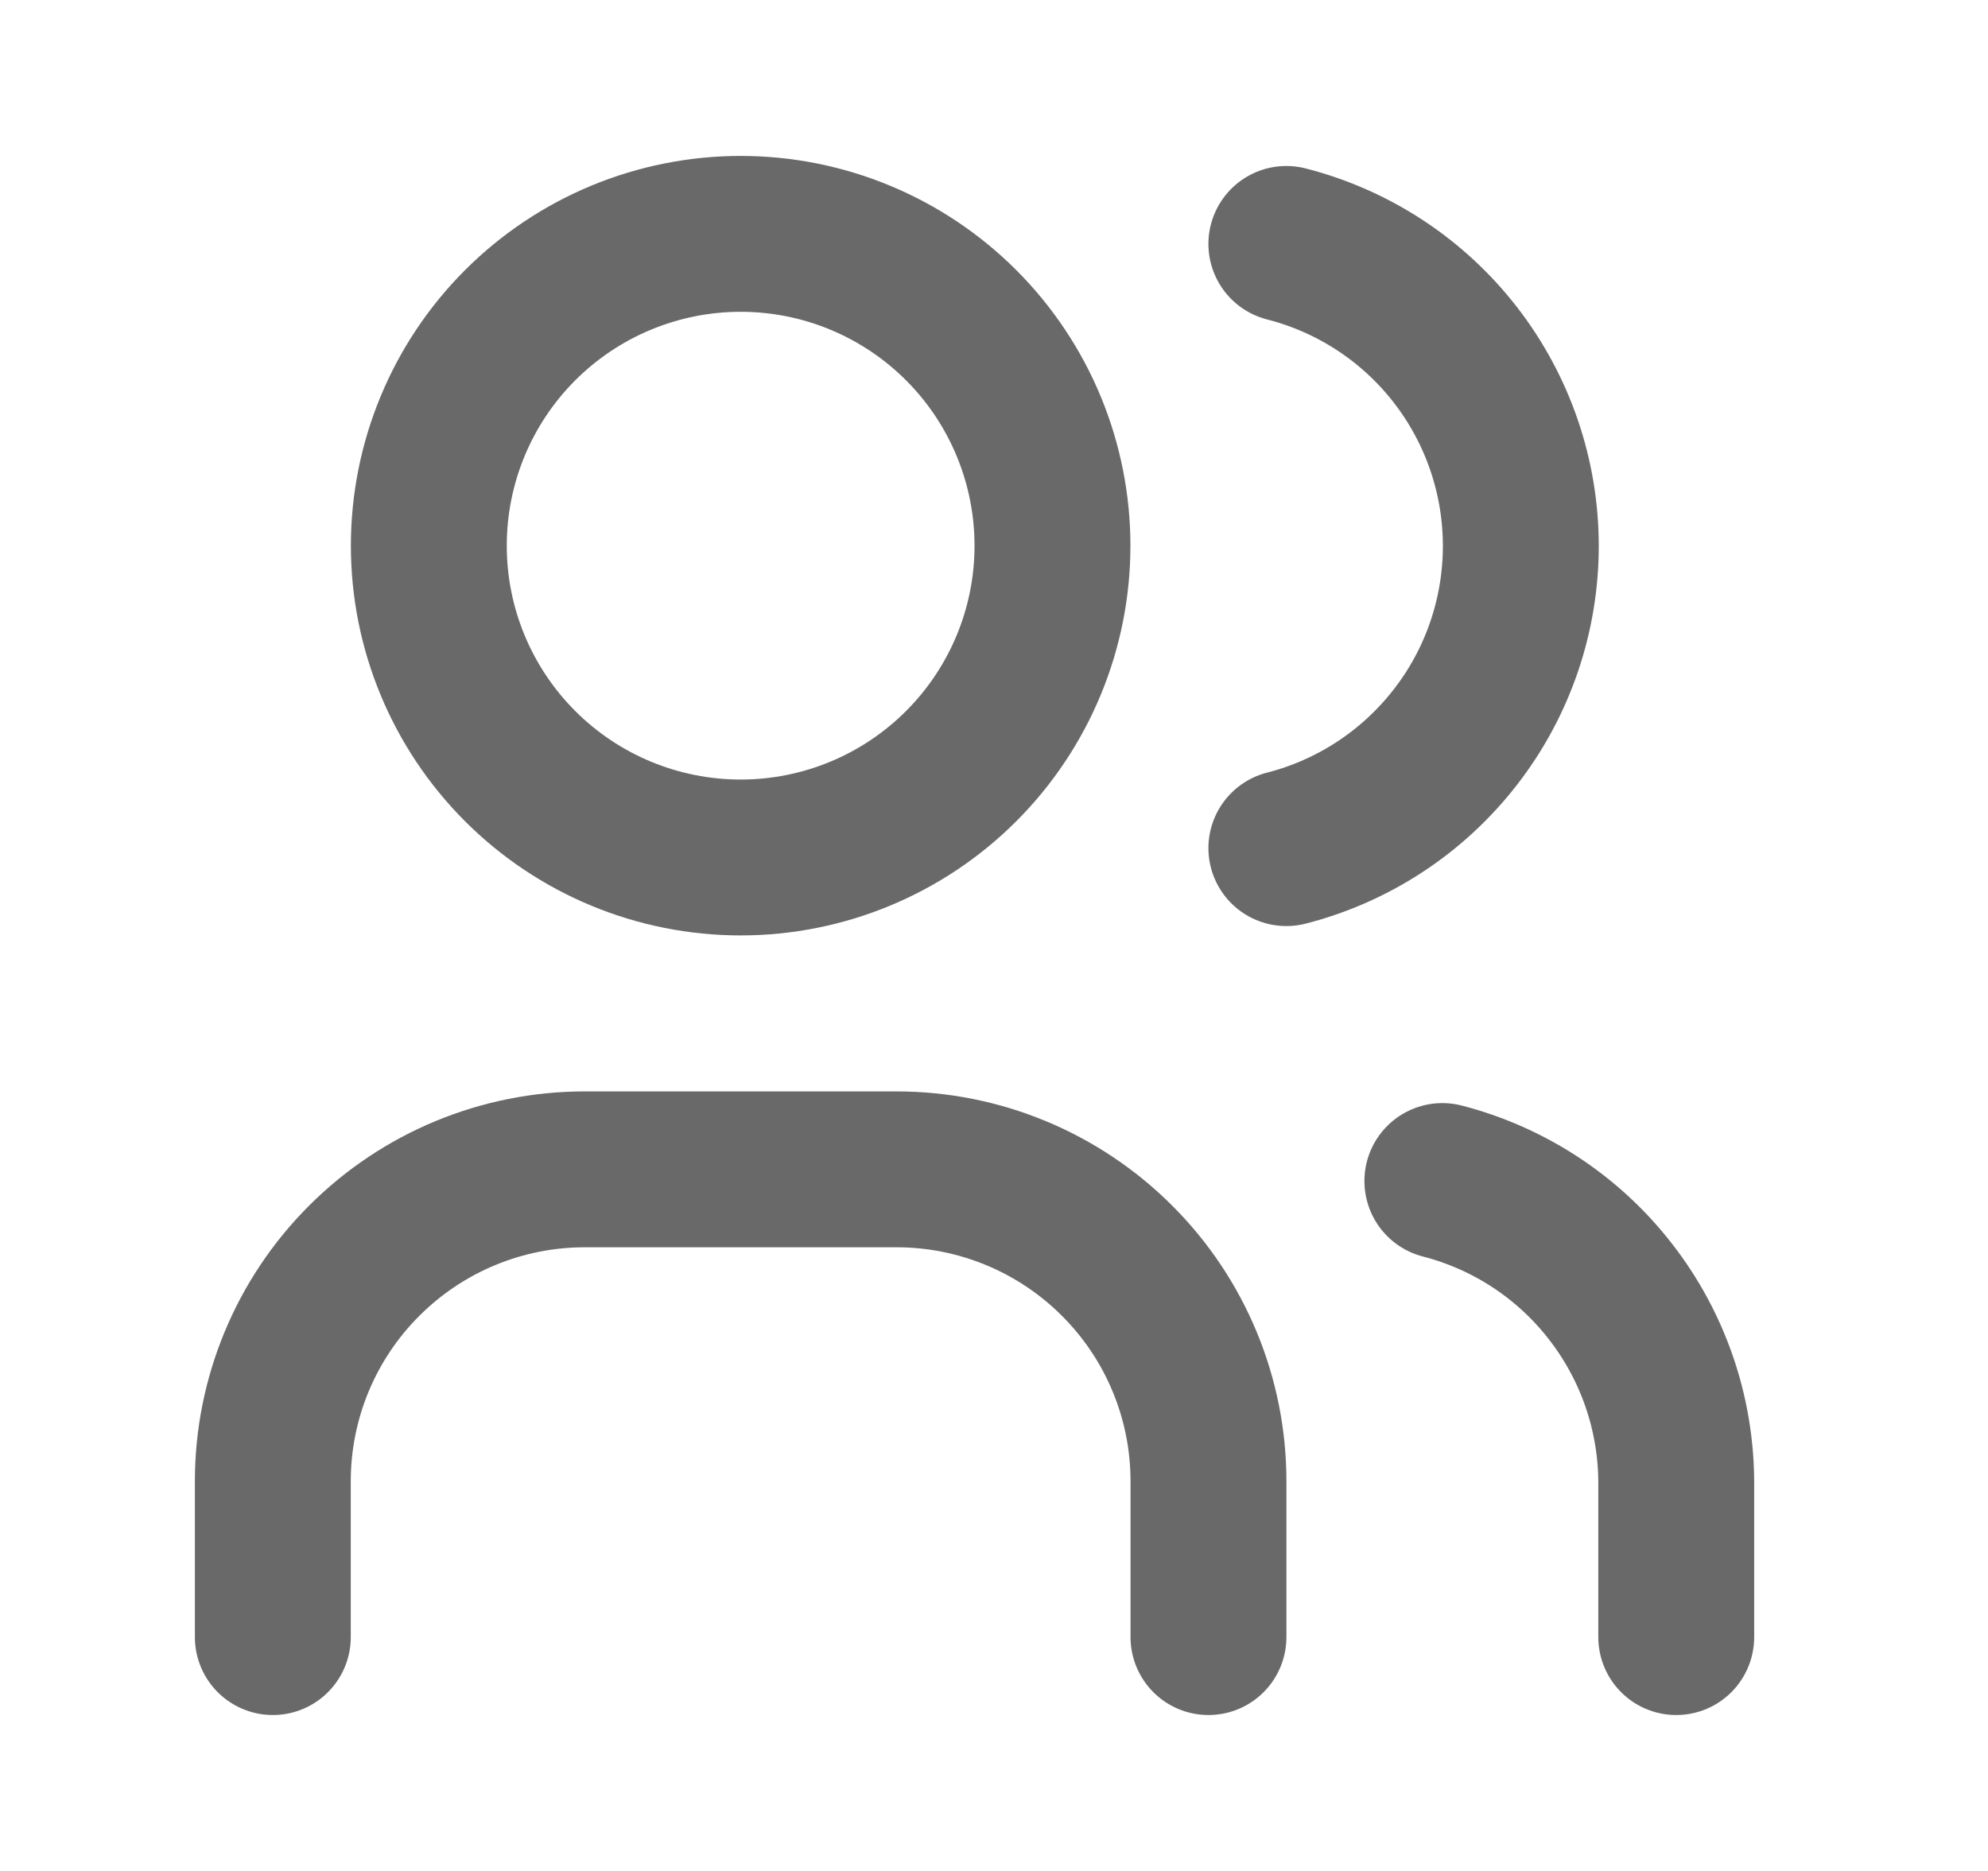 <svg xmlns="http://www.w3.org/2000/svg" width="17" height="16" viewBox="0 0 17 16" fill="none"><path d="M3.667 4.667C3.667 5.374 3.948 6.052 4.448 6.552C4.948 7.052 5.626 7.333 6.334 7.333C7.041 7.333 7.719 7.052 8.219 6.552C8.719 6.052 9 5.374 9 4.667C9 3.959 8.719 3.281 8.219 2.781C7.719 2.281 7.041 2 6.334 2C5.626 2 4.948 2.281 4.448 2.781C3.948 3.281 3.667 3.959 3.667 4.667Z" stroke="#696969" stroke-width="1.333" stroke-linecap="round" stroke-linejoin="round"></path><path d="M2.333 14V12.667C2.333 11.959 2.614 11.281 3.115 10.781C3.615 10.281 4.293 10 5 10H7.667C8.374 10 9.052 10.281 9.552 10.781C10.053 11.281 10.334 11.959 10.334 12.667V14" stroke="#696969" stroke-width="1.333" stroke-linecap="round" stroke-linejoin="round"></path><path d="M11 2.086C11.574 2.233 12.082 2.566 12.445 3.034C12.808 3.502 13.005 4.077 13.005 4.669C13.005 5.261 12.808 5.837 12.445 6.304C12.082 6.772 11.574 7.106 11 7.253" stroke="#696969" stroke-width="1.333" stroke-linecap="round" stroke-linejoin="round"></path><path d="M14.334 14V12.666C14.33 12.078 14.132 11.507 13.77 11.043C13.409 10.578 12.903 10.247 12.334 10.1" stroke="#696969" stroke-width="1.333" stroke-linecap="round" stroke-linejoin="round"></path></svg>